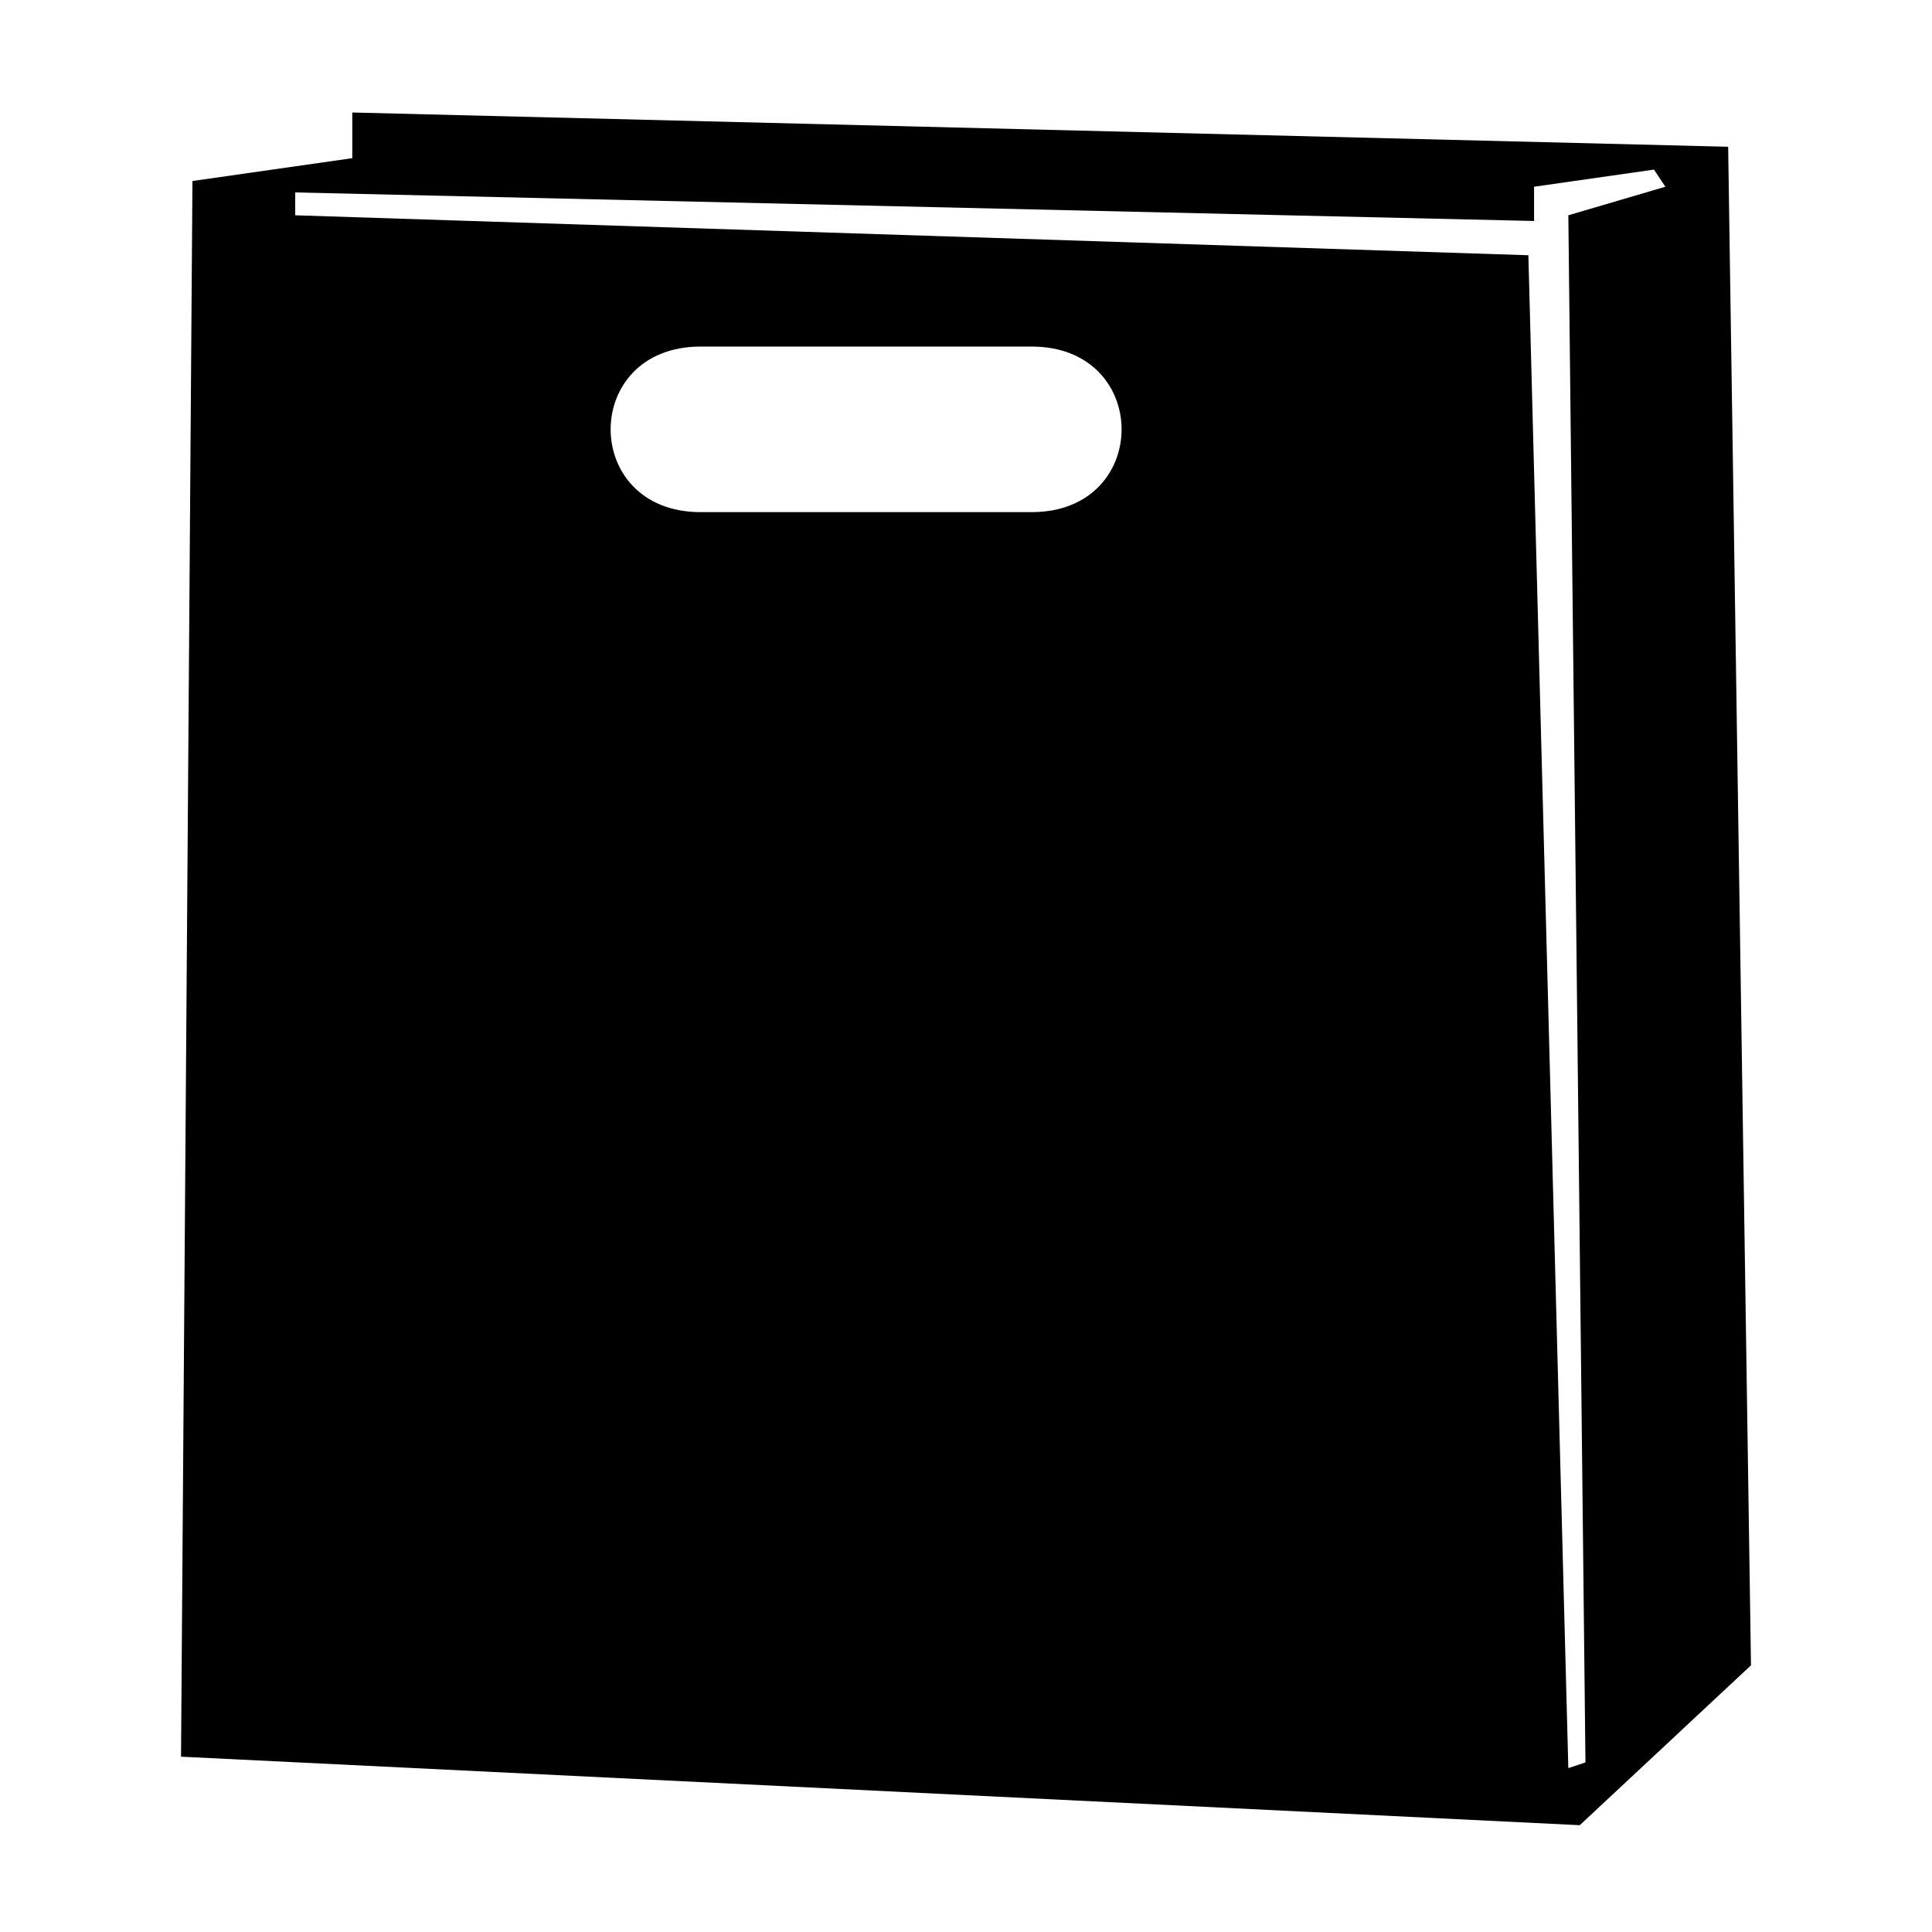 <?xml version="1.0" encoding="UTF-8"?>
<!-- The Best Svg Icon site in the world: iconSvg.co, Visit us! https://iconsvg.co -->
<svg fill="#000000" width="800px" height="800px" version="1.1" viewBox="144 144 512 512" xmlns="http://www.w3.org/2000/svg">
 <path d="m195 191.97-3.027 417.57 370.67 18.156 45.387-42.363-6.051-402.44-364.62-9.078v12.105zm27.234 3.027 328.31 7.566v-9.078l31.773-4.539 3.027 4.539-25.719 7.566 4.539 410.01-4.539 1.512-10.59-400.93-326.8-10.59v-6.051zm107.42 40.848h87.75c31.773 0 31.773 43.875 0 43.875h-87.75c-31.773 0-31.773-43.875 0-43.875z" fill-rule="evenodd"/>
</svg>